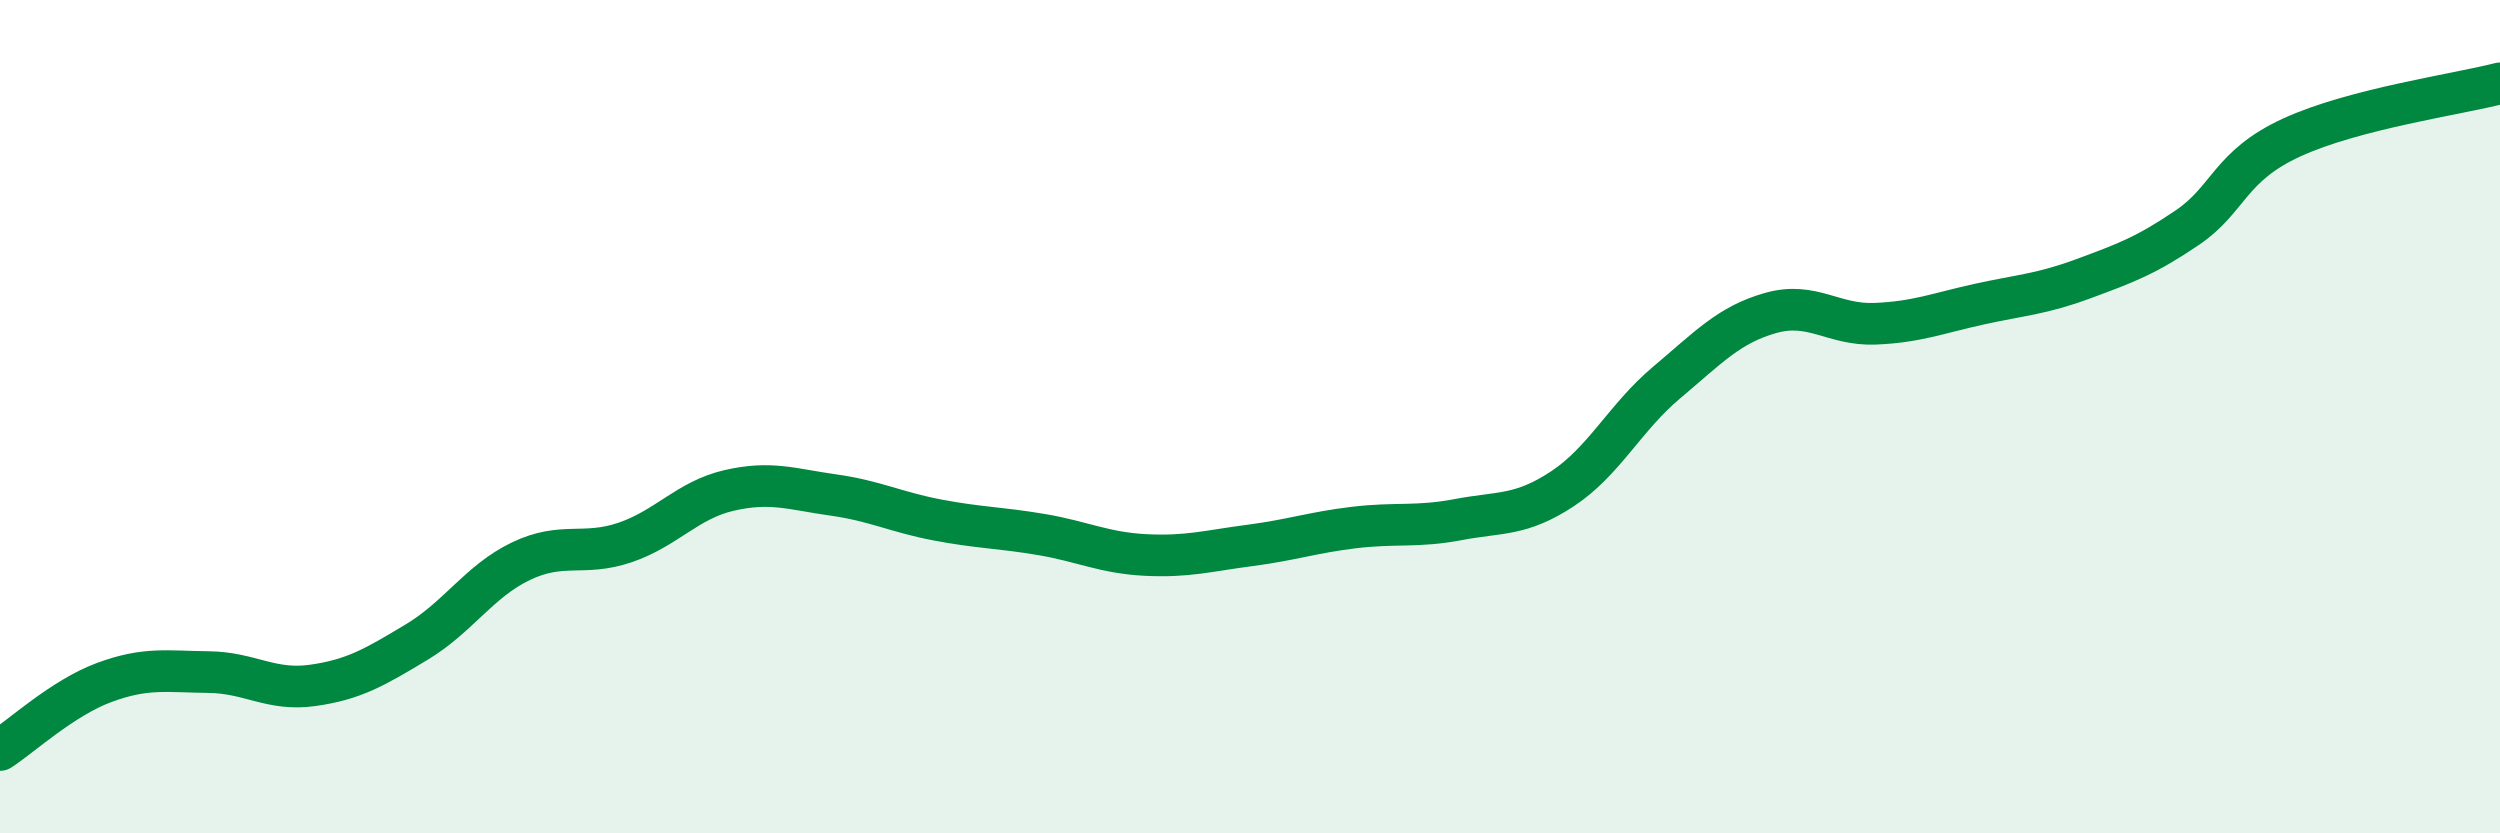 
    <svg width="60" height="20" viewBox="0 0 60 20" xmlns="http://www.w3.org/2000/svg">
      <path
        d="M 0,18 C 0.5,17.68 1.5,16.75 2.5,16.38 C 3.5,16.01 4,16.12 5,16.13 C 6,16.14 6.5,16.59 7.5,16.45 C 8.5,16.31 9,16.01 10,15.41 C 11,14.81 11.5,13.95 12.5,13.47 C 13.5,12.99 14,13.36 15,13.02 C 16,12.68 16.5,12 17.5,11.77 C 18.5,11.54 19,11.74 20,11.88 C 21,12.02 21.5,12.29 22.5,12.48 C 23.5,12.67 24,12.66 25,12.83 C 26,13 26.5,13.27 27.5,13.32 C 28.5,13.37 29,13.22 30,13.09 C 31,12.96 31.5,12.78 32.5,12.66 C 33.5,12.54 34,12.66 35,12.47 C 36,12.28 36.5,12.39 37.5,11.73 C 38.5,11.07 39,10.02 40,9.18 C 41,8.34 41.5,7.79 42.5,7.51 C 43.5,7.23 44,7.81 45,7.77 C 46,7.73 46.5,7.52 47.5,7.3 C 48.5,7.08 49,7.06 50,6.69 C 51,6.32 51.5,6.14 52.5,5.46 C 53.5,4.78 53.5,3.99 55,3.3 C 56.5,2.61 59,2.26 60,2L60 20L0 20Z"
        fill="#008740"
        opacity="0.1"
        stroke-linecap="round"
        stroke-linejoin="round"
      />
      <path
        d="M 0,18 C 0.5,17.68 1.5,16.75 2.5,16.38 C 3.5,16.01 4,16.12 5,16.13 C 6,16.14 6.5,16.59 7.5,16.45 C 8.5,16.31 9,16.01 10,15.41 C 11,14.81 11.5,13.95 12.5,13.47 C 13.5,12.99 14,13.36 15,13.02 C 16,12.68 16.5,12 17.5,11.77 C 18.5,11.54 19,11.74 20,11.88 C 21,12.02 21.5,12.29 22.5,12.48 C 23.5,12.67 24,12.66 25,12.83 C 26,13 26.5,13.27 27.5,13.32 C 28.5,13.37 29,13.22 30,13.09 C 31,12.96 31.5,12.78 32.5,12.66 C 33.5,12.54 34,12.66 35,12.47 C 36,12.28 36.5,12.39 37.5,11.73 C 38.5,11.07 39,10.02 40,9.18 C 41,8.34 41.5,7.79 42.5,7.51 C 43.5,7.23 44,7.81 45,7.77 C 46,7.73 46.5,7.52 47.5,7.3 C 48.5,7.08 49,7.06 50,6.69 C 51,6.32 51.5,6.14 52.5,5.46 C 53.5,4.78 53.5,3.99 55,3.3 C 56.5,2.61 59,2.26 60,2"
        stroke="#008740"
        stroke-width="1"
        fill="none"
        stroke-linecap="round"
        stroke-linejoin="round"
      />
    </svg>
  